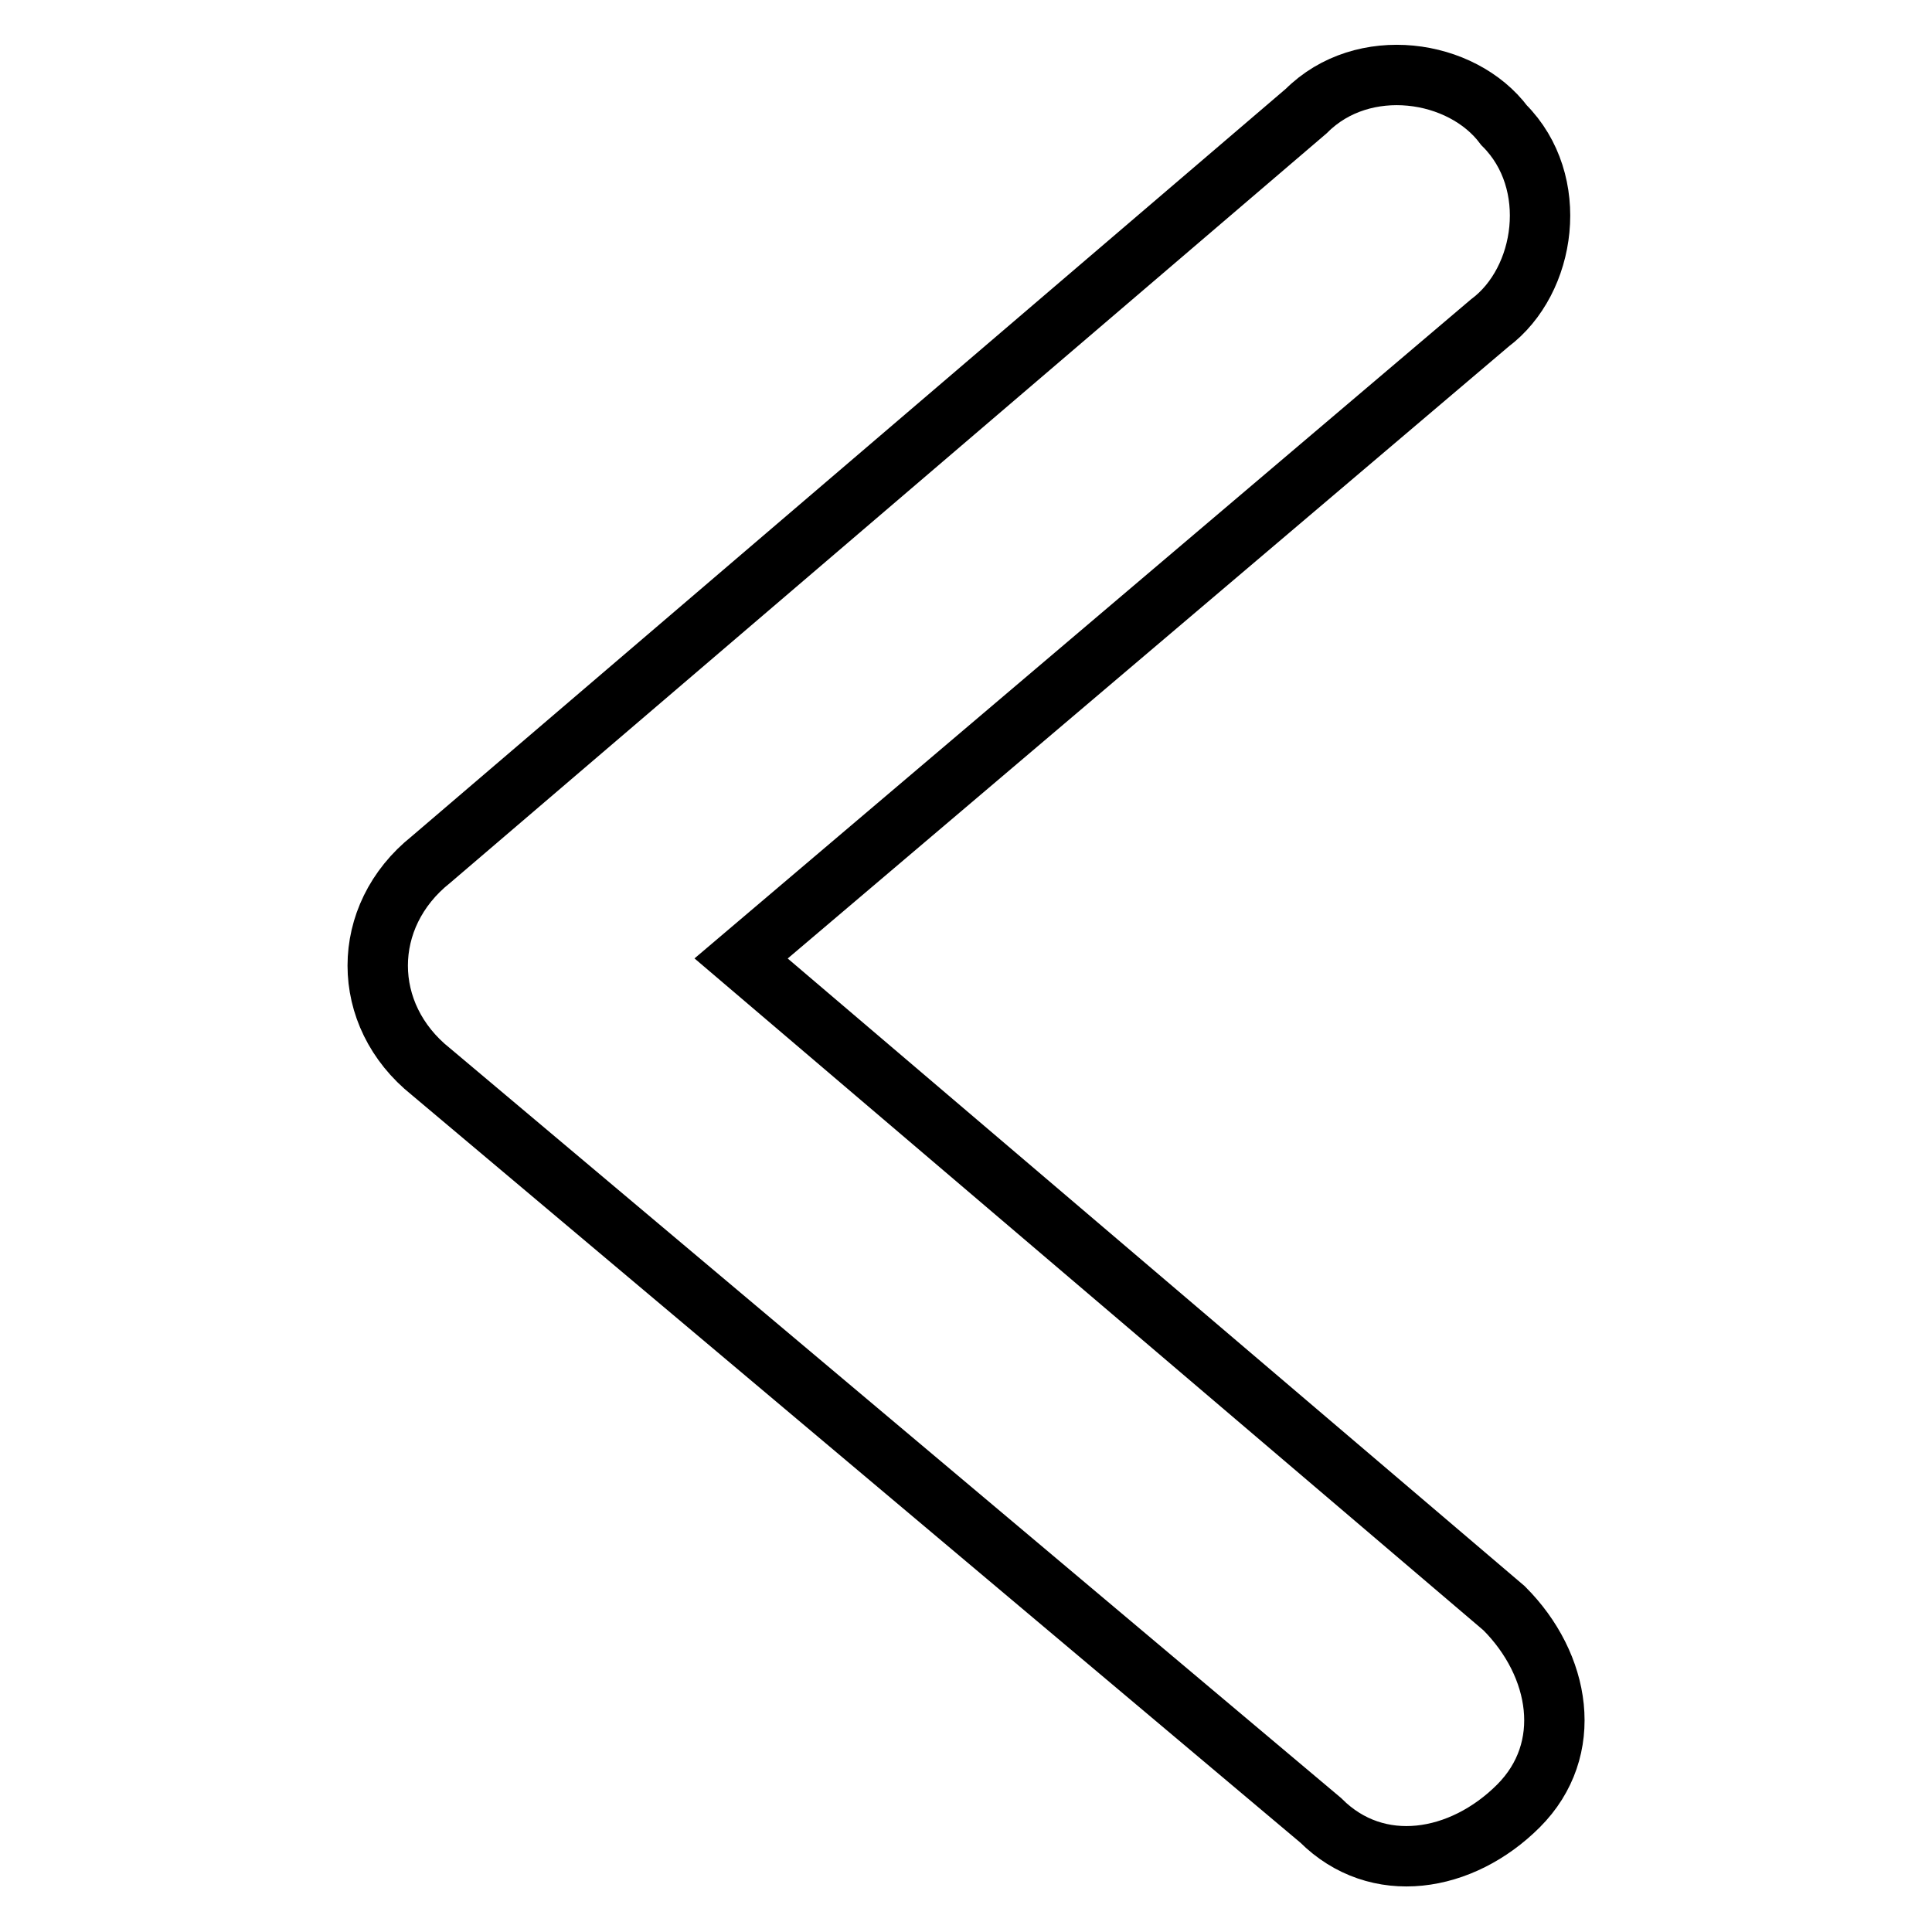 <?xml version="1.0" encoding="utf-8"?>
<!-- Svg Vector Icons : http://www.onlinewebfonts.com/icon -->
<!DOCTYPE svg PUBLIC "-//W3C//DTD SVG 1.1//EN" "http://www.w3.org/Graphics/SVG/1.1/DTD/svg11.dtd">
<svg version="1.1" xmlns="http://www.w3.org/2000/svg" xmlns:xlink="http://www.w3.org/1999/xlink" x="0px" y="0px" viewBox="0 0 256 256" enable-background="new 0 0 256 256" xml:space="preserve">
<g> <path stroke-width="8" fill-opacity="0" stroke="#000000"  d="M175,241.2L57.1,142c-9.4-7.5-9.4-20.6,0-28.1l116-99.2c7.5-7.5,20.6-5.6,26.2,1.9l0,0 c7.5,7.5,5.6,20.6-1.9,26.2l-99.2,84.2l101.1,86.1c7.5,7.5,9.4,18.7,1.9,26.2l0,0C193.7,246.8,182.5,248.7,175,241.2z"/></g>
</svg>